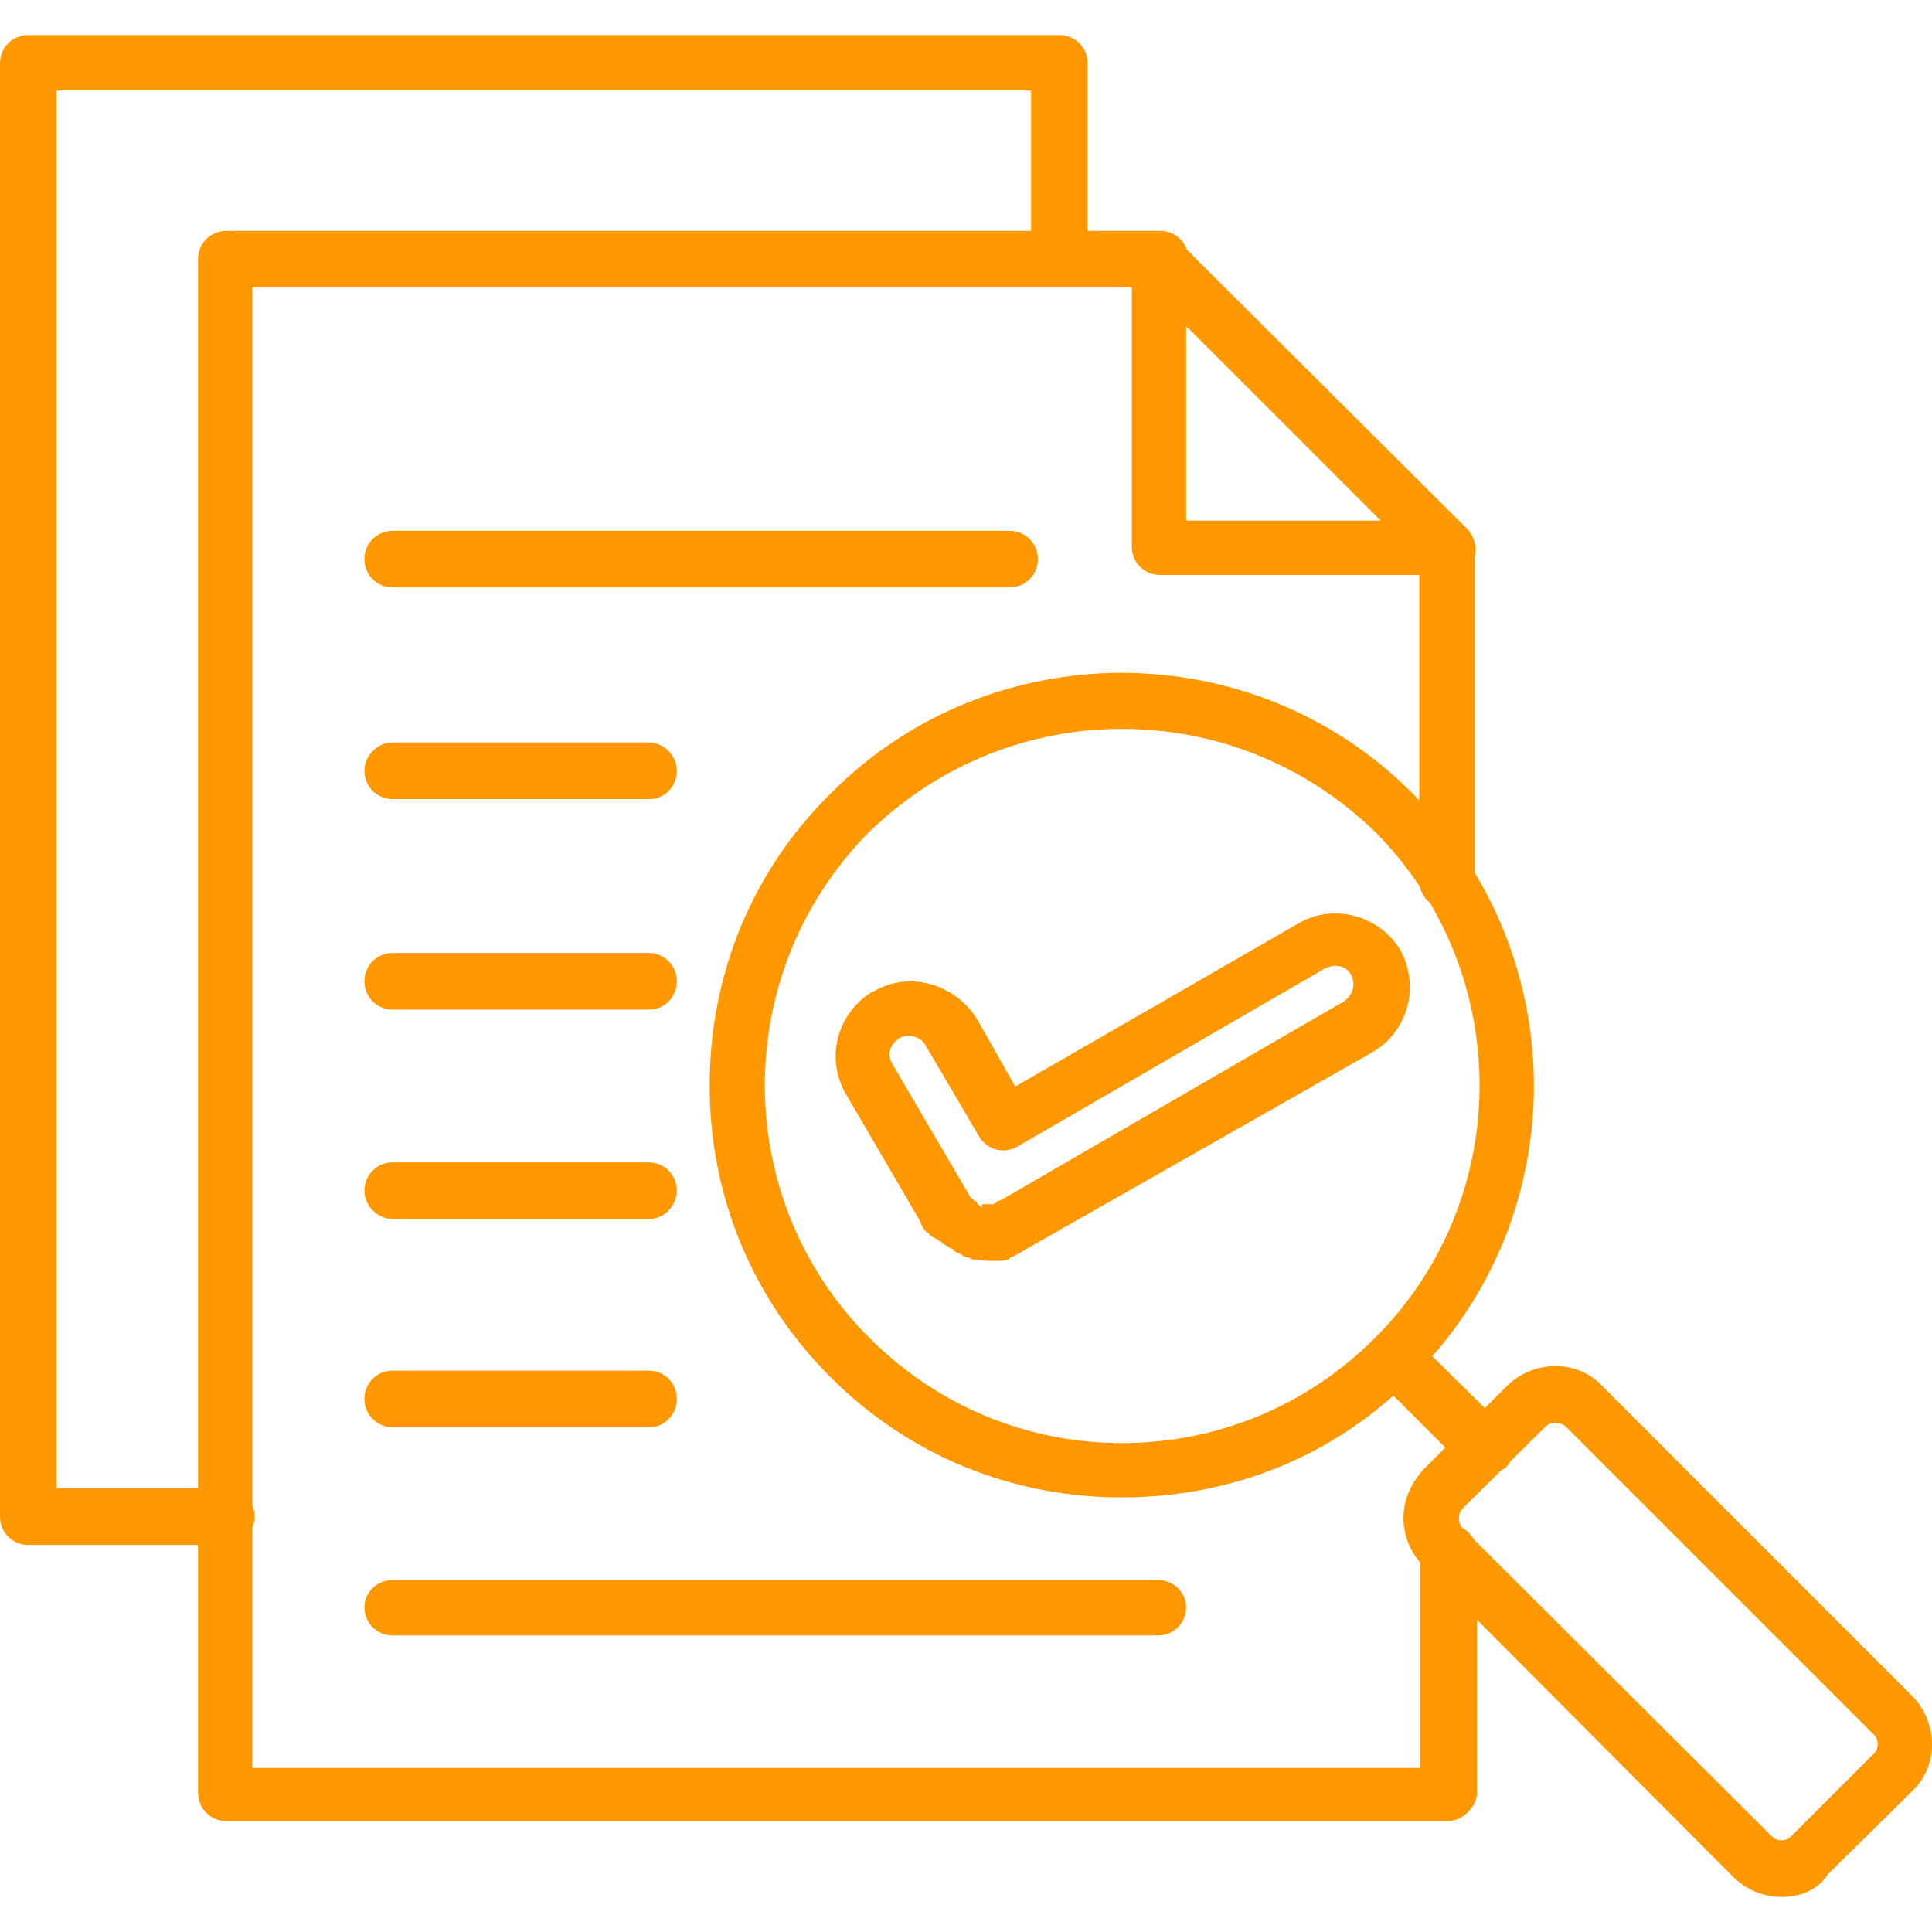 <svg xmlns="http://www.w3.org/2000/svg" version="1.1" xmlns:xlink="http://www.w3.org/1999/xlink" xmlns:svgjs="http://svgjs.com/svgjs" width="512" height="512" x="0" y="0" viewBox="0 0 1707 1707" style="enable-background:new 0 0 512 512" xml:space="preserve" class=""><g><path d="M1279 1609H200c-14 0-25-11-25-25V229c0-14 11-25 25-25h825c14 0 25 11 25 25s-11 25-25 25H223v1308h1032v-190c0-14 11-25 25-25s25 11 25 25v214c-2 12-13 23-26 23zm0-806c-14 0-25-11-25-25V484c0-13 11-24 25-24 13 0 24 11 24 24v296c0 12-11 23-24 23z" fill="#ff9800" data-original="#000000" class=""></path><path d="M1279 508h-254c-14 0-25-11-25-25V229c0-9 5-18 15-22s19-1 26 6l256 255c6 7 9 18 5 26-4 9-12 14-23 14zm-231-48h172l-172-172zM200 1365H25c-14 0-25-11-25-25V56c0-14 11-25 25-25h911c14 0 25 11 25 25v173c0 14-11 25-25 25s-25-11-25-25V80H50v1235h150c14 0 25 11 25 25s-13 25-25 25zM991 1323c-97 0-188-37-257-106-70-70-107-161-107-258s37-189 107-258c141-142 373-142 514 0 143 143 143 374 0 516-68 69-159 106-257 106zm0-679c-80 0-160 30-223 91-123 124-123 324 0 447 60 60 139 93 223 93 85 0 164-33 224-93 123-123 123-323 0-447-63-61-143-91-224-91zM1574 1676c-17 0-32-7-43-18l-273-274c-11-11-18-26-18-43 0-16 7-31 18-43l73-73c24-24 63-24 85 0l273 273c24 24 24 63 0 85l-74 73c-9 14-24 20-41 20zm-200-419c-3 0-5 1-8 3l-74 73c-4 4-4 13 0 17l274 273c4 4 12 4 16 0l74-74c4-4 4-12 0-16l-273-273c-3-2-6-3-9-3z" fill="#ff9800" data-original="#000000" class=""></path><path d="M1312 1304c-6 0-13-3-17-7l-80-80c-10-10-10-25 0-35 9-10 25-10 34 0l81 80c10 10 10 25 0 35-7 4-13 7-18 7zM1023 1445H347c-14 0-25-11-25-25 0-13 11-24 25-24h676c14 0 25 11 25 24 0 14-11 25-25 25zM574 1261H347c-14 0-25-11-25-25s11-25 25-25h226c14 0 25 11 25 25s-11 25-24 25zM574 1077H347c-14 0-25-12-25-25 0-14 11-25 25-25h226c14 0 25 11 25 25 0 13-11 25-24 25zM574 892H347c-14 0-25-11-25-25s11-25 25-25h226c14 0 25 11 25 25s-11 25-24 25zM574 706H347c-14 0-25-11-25-25 0-13 11-25 25-25h226c14 0 25 12 25 25 0 14-11 25-24 25zM892 519H347c-14 0-25-11-25-25s11-25 25-25h545c14 0 25 11 25 25s-11 25-25 25zM874 1114c-3 0-6 0-7-1h-3c-3 0-6 0-8-2-3 0-5-1-7-3-3-1-6-2-7-4s-2 0-2-1c-2-1-4-3-7-4-1-2-2-2-4-3l-1-1-6-3c-1-2-2-3-4-4-3-3-4-6-5-9l-66-113c-18-32-7-71 24-90h1c32-19 72-6 91 24l34 60 250-144c30-18 71-8 90 23 18 32 7 73-25 91l-306 174c-3 2-5 3-7 4-2 2-5 2-6 3-1 0-1 2-3 2-3 1-5 1-9 1h-7zm-6-50h8c2 0 2 0 3-1 2 0 2-2 3-2 0 0 1 0 3-1l302-175c8-5 11-15 7-23-4-9-15-11-24-6l-271 157c-12 7-27 3-34-9l-47-80c-4-8-15-11-23-7-9 6-12 15-6 24l68 116c1 2 1 2 3 3l1 1c2 0 2 2 3 3 0 0 1 0 1 1 2 0 2 2 3 2-1-3 0-3 0-3z" fill="#ff9800" data-original="#000000" class=""></path></g></svg>